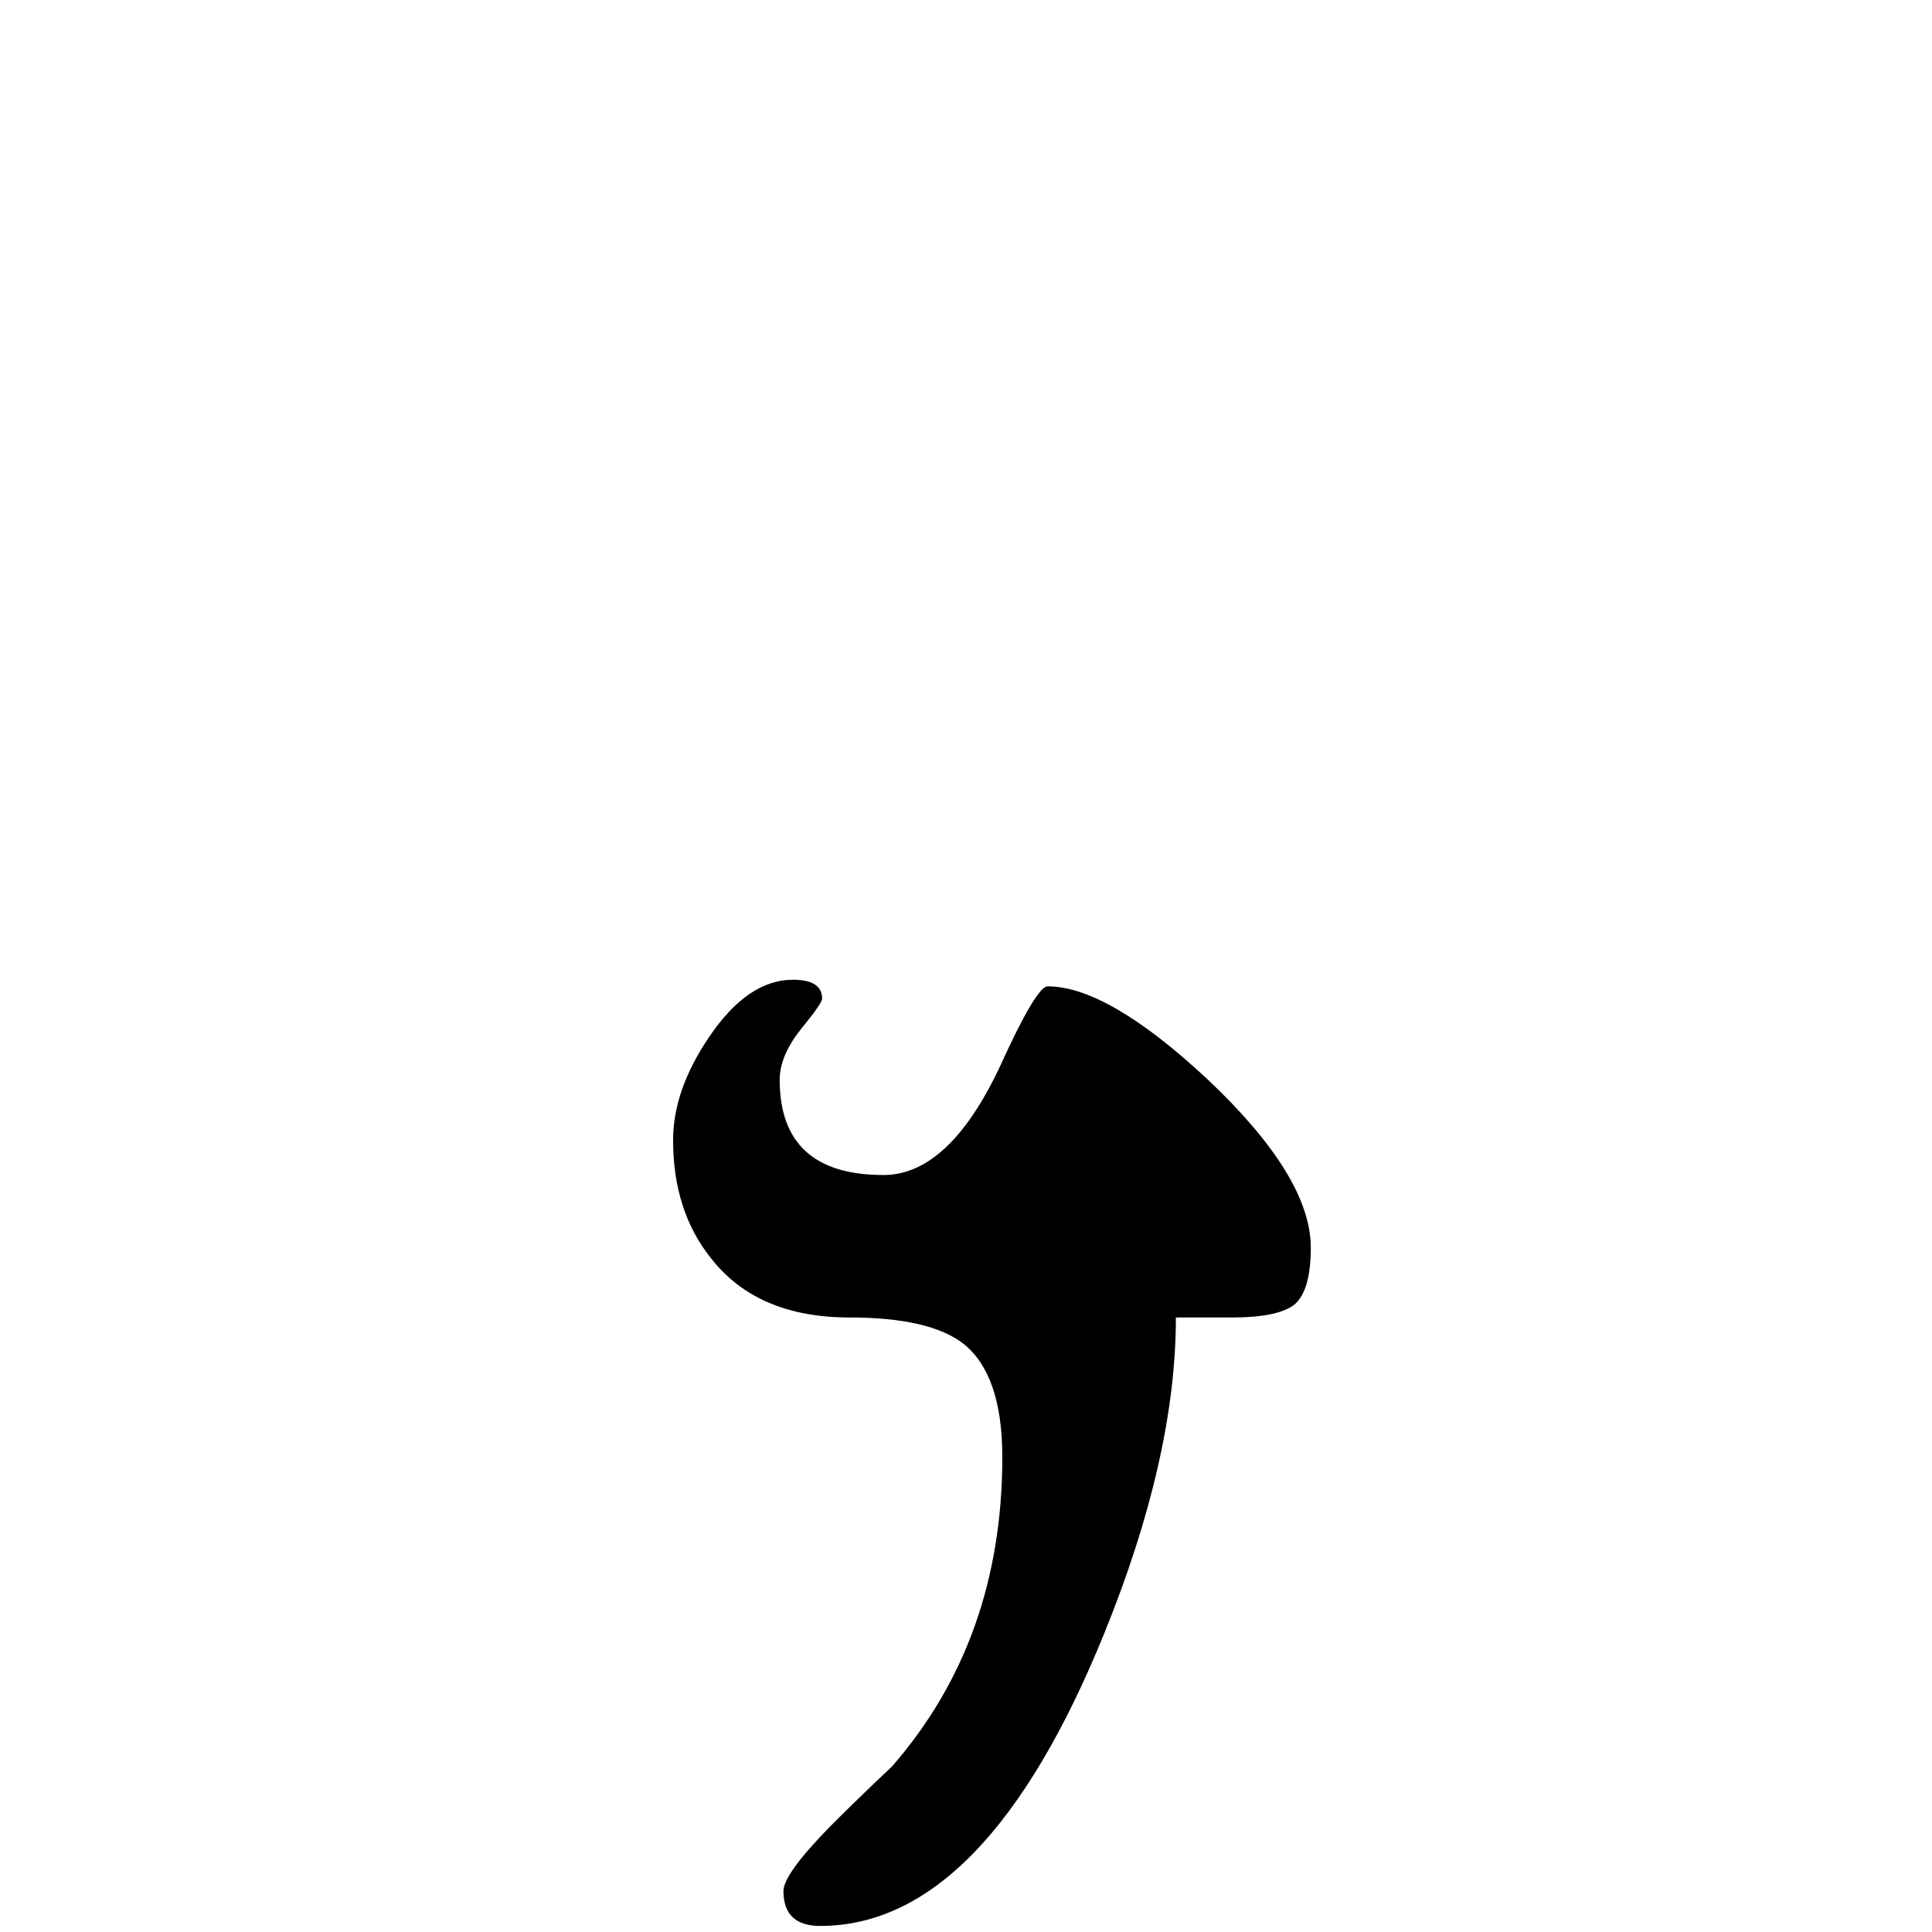 <?xml version="1.0" encoding="UTF-8" standalone="no"?>
<!-- Created with Inkscape (http://www.inkscape.org/) -->
<svg
   xmlns:svg="http://www.w3.org/2000/svg"
   xmlns="http://www.w3.org/2000/svg"
   version="1.0"
   width="64"
   height="64"
   id="svg2">
  <defs
     id="defs4" />
  <g
     id="layer1">
    <path
       d="M 43.422,41.33 C 43.422,42.268 43.245,42.893 42.891,43.205 C 42.536,43.497 41.839,43.643 40.797,43.643 L 38.953,43.643 C 38.953,46.726 38.161,50.216 36.578,54.112 C 33.953,60.57 30.818,63.799 27.172,63.799 C 26.359,63.799 25.953,63.414 25.953,62.643 C 25.953,62.268 26.474,61.549 27.516,60.487 C 28.182,59.82 28.859,59.164 29.547,58.518 C 31.984,55.726 33.203,52.31 33.203,48.268 C 33.203,46.455 32.776,45.205 31.922,44.518 C 31.172,43.935 29.911,43.643 28.141,43.643 C 26.099,43.643 24.568,42.987 23.547,41.674 C 22.714,40.632 22.297,39.33 22.297,37.768 C 22.297,36.664 22.693,35.528 23.484,34.362 C 24.339,33.091 25.266,32.455 26.266,32.455 C 26.911,32.455 27.234,32.664 27.234,33.08 C 27.234,33.185 26.995,33.528 26.516,34.112 C 26.057,34.695 25.828,35.247 25.828,35.768 C 25.828,37.872 26.974,38.924 29.266,38.924 C 30.703,38.924 31.984,37.737 33.109,35.362 C 33.922,33.57 34.453,32.674 34.703,32.674 C 36.036,32.674 37.807,33.705 40.016,35.768 C 42.286,37.914 43.422,39.768 43.422,41.33"
       id="text2389"
       style="font-size:72px;font-style:normal;font-variant:normal;font-weight:normal;font-stretch:normal;text-align:center;line-height:125%;writing-mode:lr-tb;text-anchor:middle;fill:#000000;fill-opacity:1;stroke:none;stroke-width:1px;stroke-linecap:butt;stroke-linejoin:miter;stroke-opacity:1;font-family:Lucida Grande;-inkscape-font-specification:Lucida Grande" />
  </g>
</svg>
